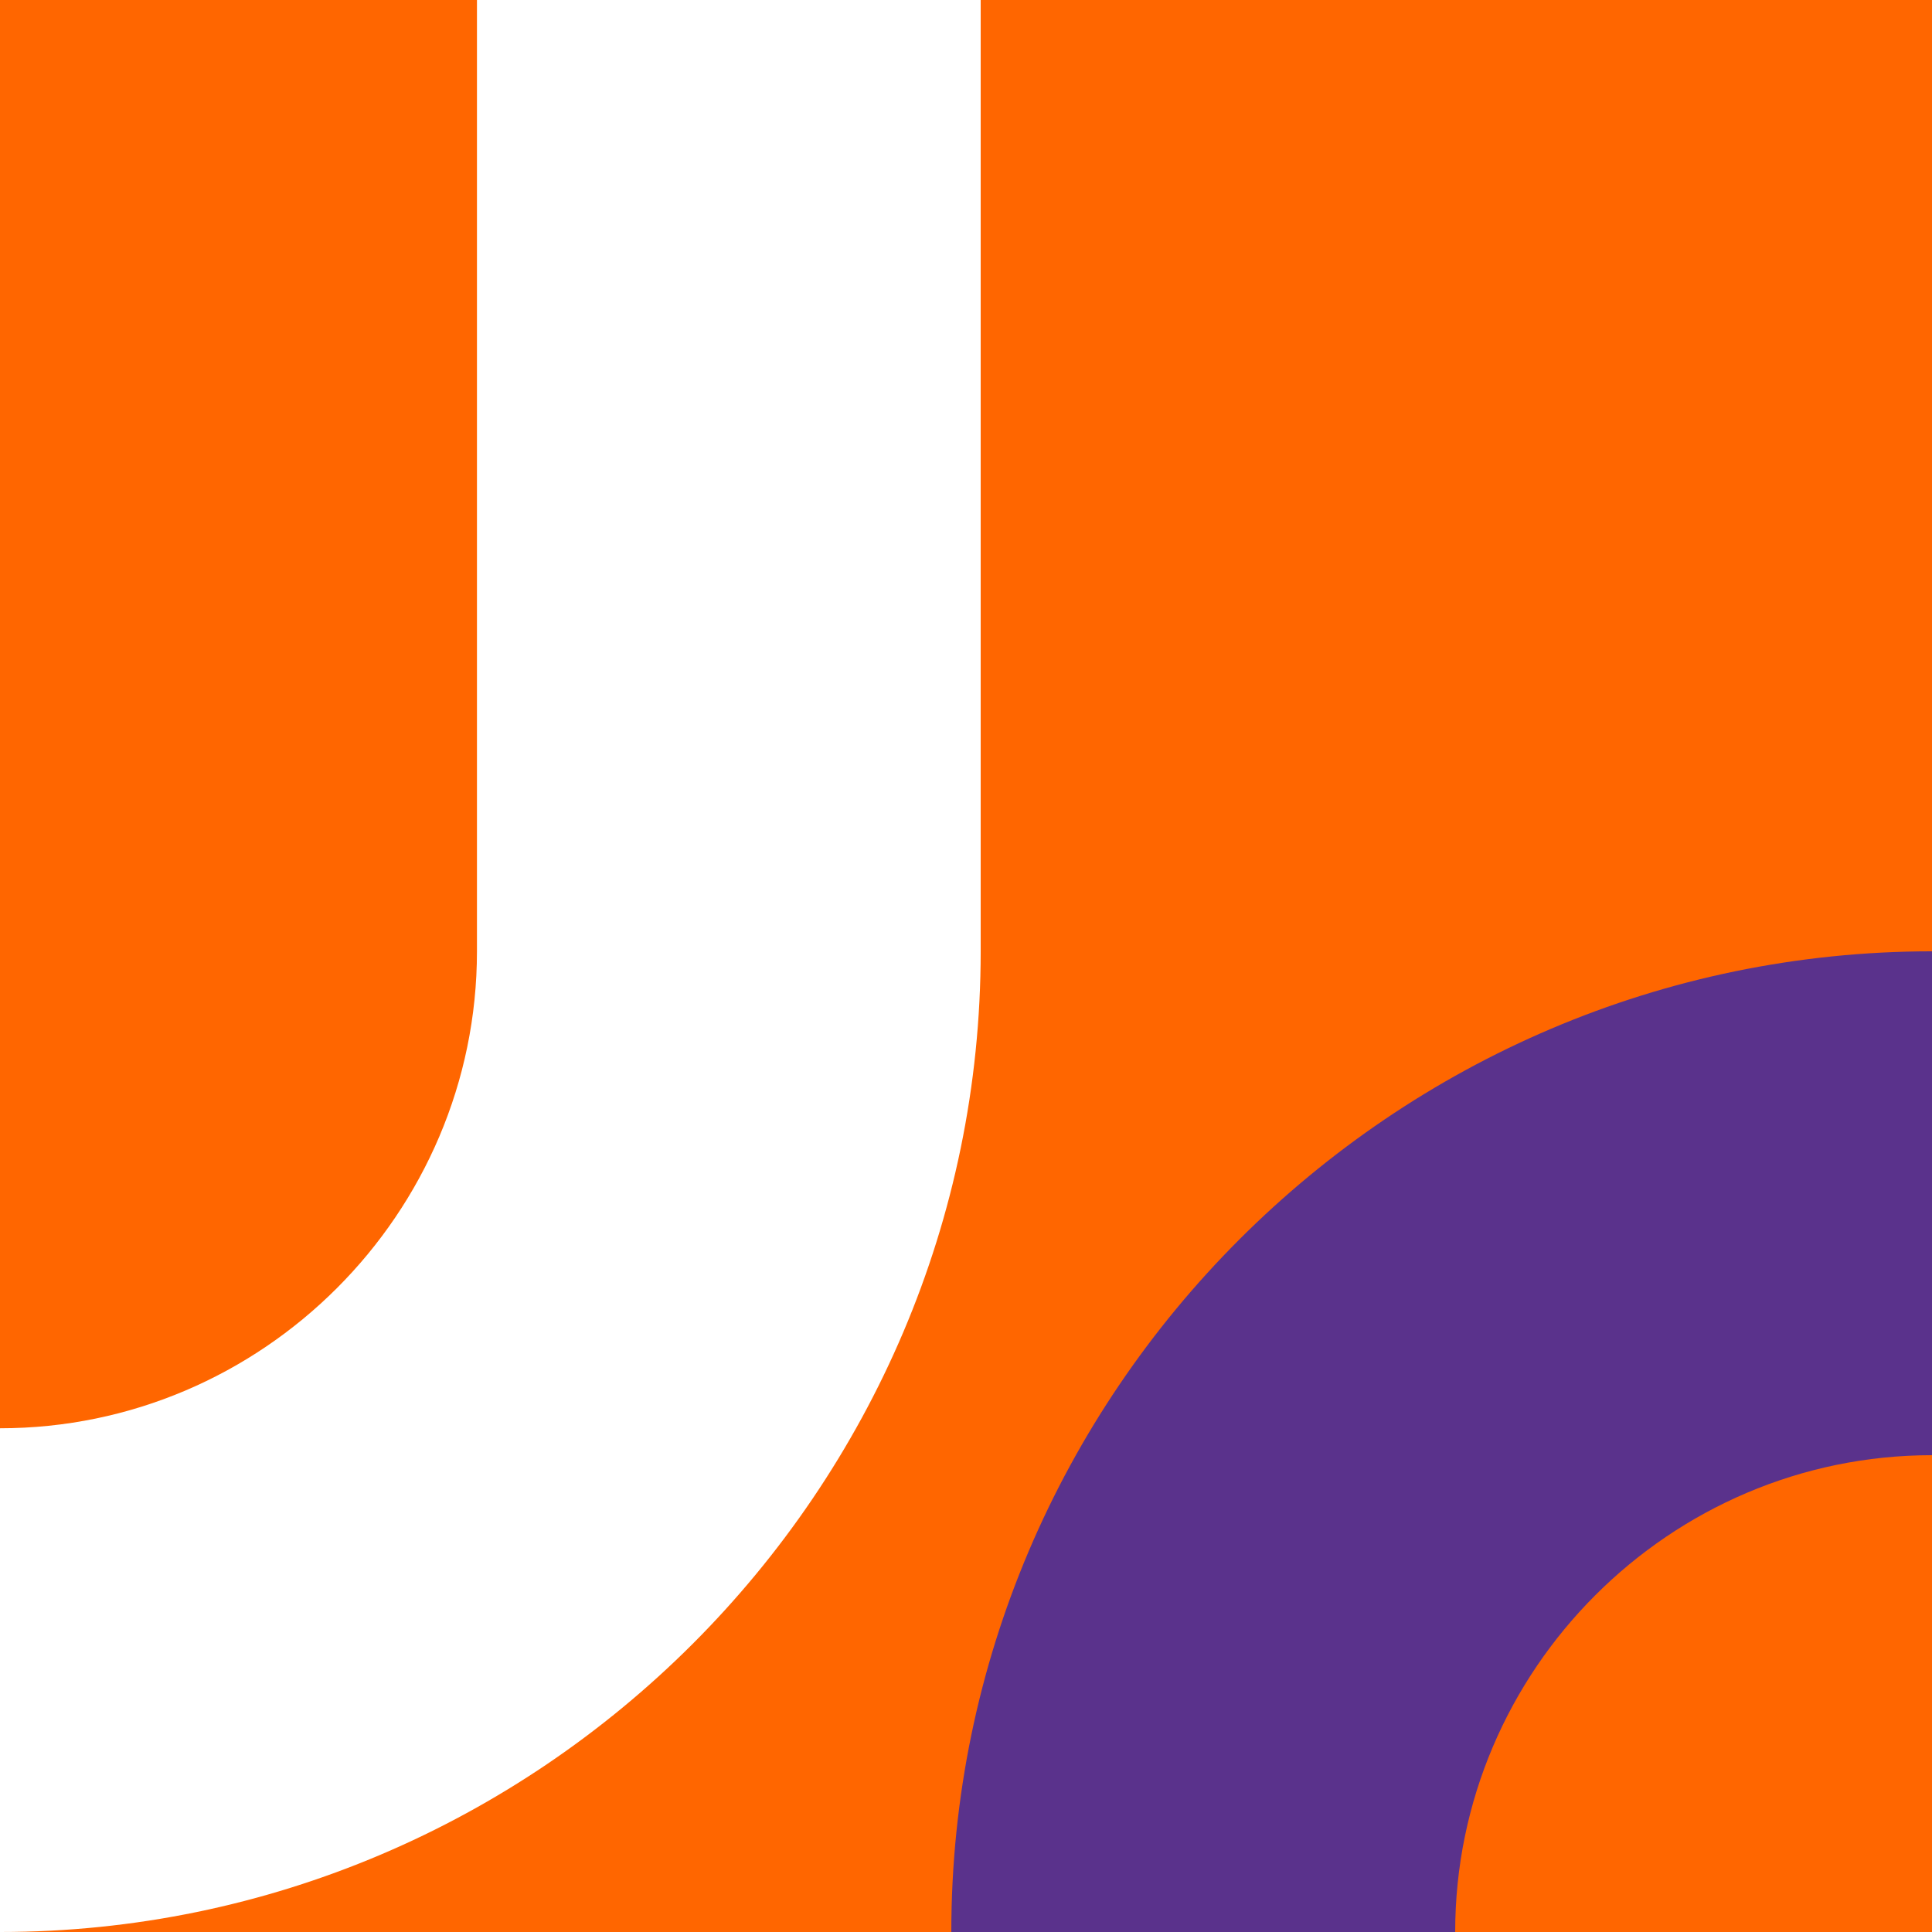 <?xml version="1.0" encoding="UTF-8"?> <!-- Creator: CorelDRAW --> <svg xmlns="http://www.w3.org/2000/svg" xmlns:xlink="http://www.w3.org/1999/xlink" xmlns:xodm="http://www.corel.com/coreldraw/odm/2003" xml:space="preserve" width="256px" height="256px" style="shape-rendering:geometricPrecision; text-rendering:geometricPrecision; image-rendering:optimizeQuality; fill-rule:evenodd; clip-rule:evenodd" viewBox="0 0 13.351 13.351"> <defs> <style type="text/css"> <![CDATA[ .fil1 {fill:#5A328C} .fil0 {fill:#FF6600} .fil2 {fill:white} ]]> </style> </defs> <g id="Слой_x0020_1">  <g id="_105553148092512"> <rect class="fil0" width="13.351" height="13.351"></rect> <path class="fil1" d="M13.351 10.056c-1.812,0 -3.295,1.483 -3.295,3.295l-3.482 0 0 0c0,-3.727 3.05,-6.777 6.777,-6.777l0 3.482z"></path> <path class="fil2" d="M3.296 0l0 6.574c0,1.813 -1.483,3.296 -3.296,3.296l0 3.481c3.727,0 6.777,-3.049 6.777,-6.777l0 -6.574 -3.481 0z"></path> </g> </g> </svg> 